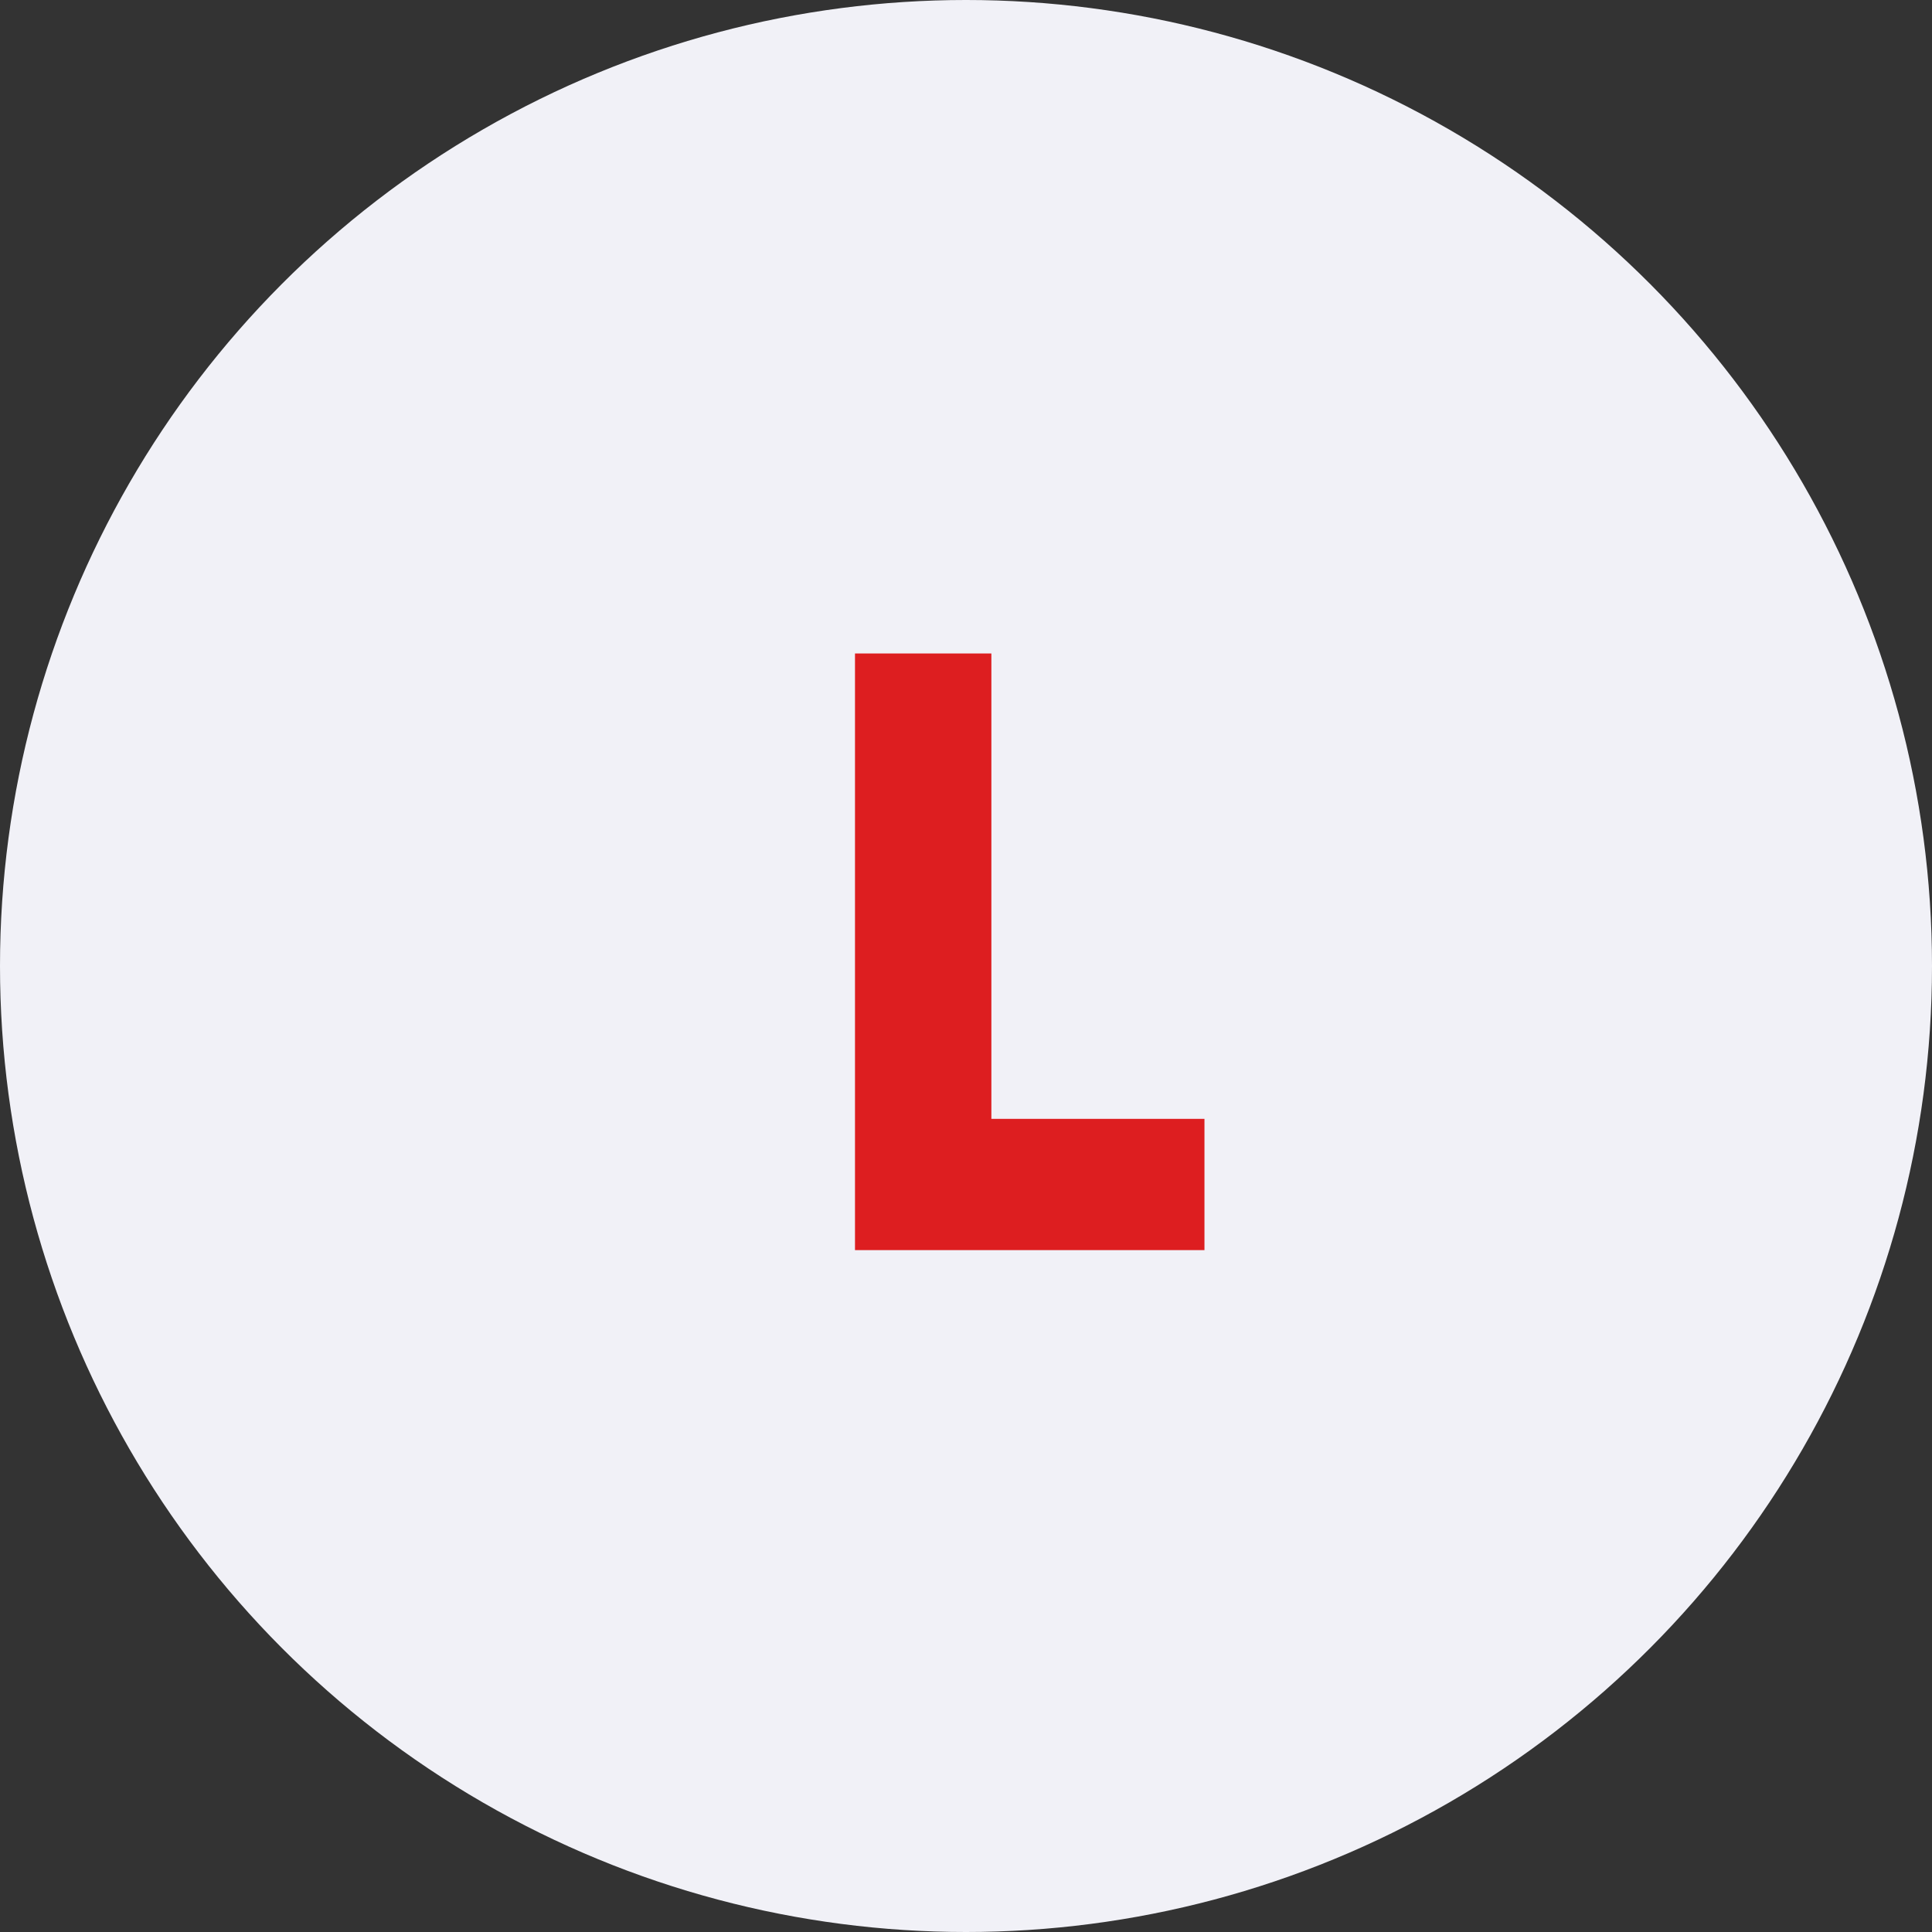<?xml version="1.0" encoding="UTF-8"?> <svg xmlns="http://www.w3.org/2000/svg" width="68" height="68" viewBox="0 0 68 68" fill="none"><rect x="0" y="0" width="68" height="68" fill="#333333" stroke="none"/> <circle cx="34" cy="34" r="34" fill="#F1F1F7"></circle> <path d="M34.893 39.38H42.393V44H30.093V23H34.893V39.38Z" fill="#DD1E20"></path> </svg> 